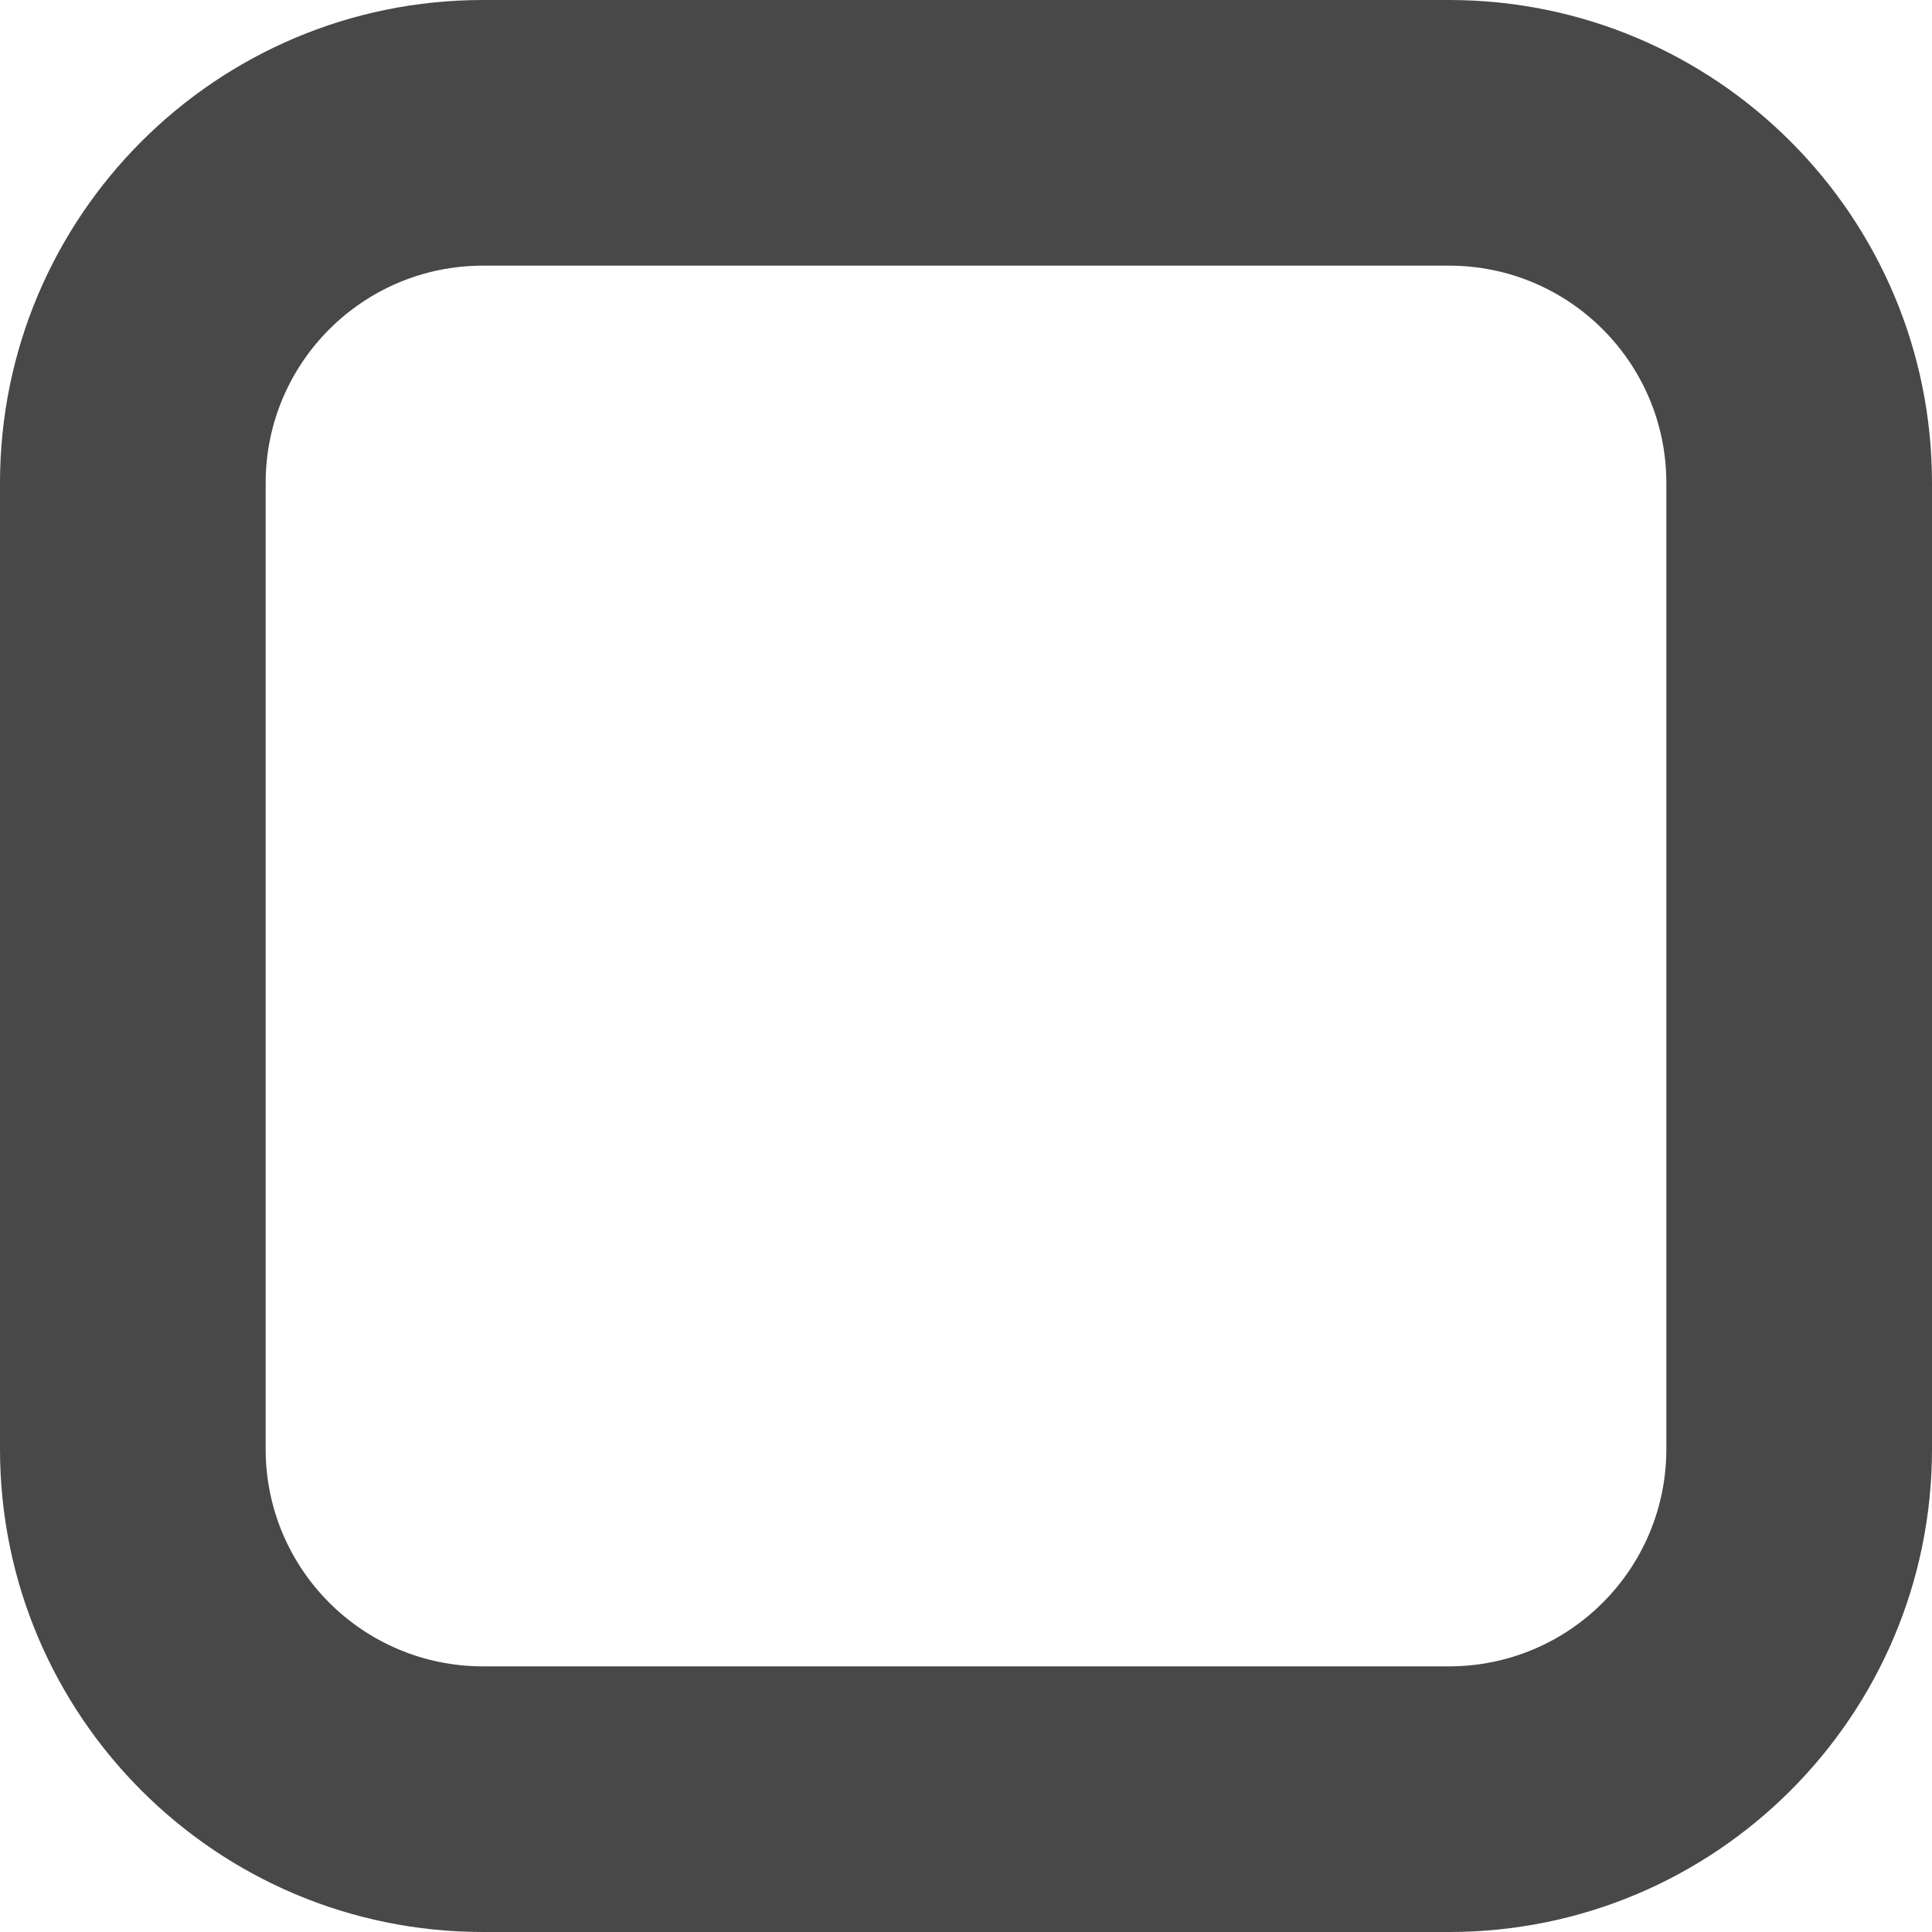 <svg width="12" height="12" viewBox="0 0 12 12" fill="none" xmlns="http://www.w3.org/2000/svg">
<path fill-rule="evenodd" clip-rule="evenodd" d="M9 1.65H3C2.254 1.65 1.65 2.254 1.65 3V9C1.65 9.746 2.254 10.35 3 10.35H9C9.746 10.35 10.35 9.746 10.35 9V3C10.35 2.254 9.746 1.65 9 1.65ZM3 0C1.343 0 0 1.343 0 3V9C0 10.657 1.343 12 3 12H9C10.657 12 12 10.657 12 9V3C12 1.343 10.657 0 9 0H3Z" fill="#484848"/>
</svg>
